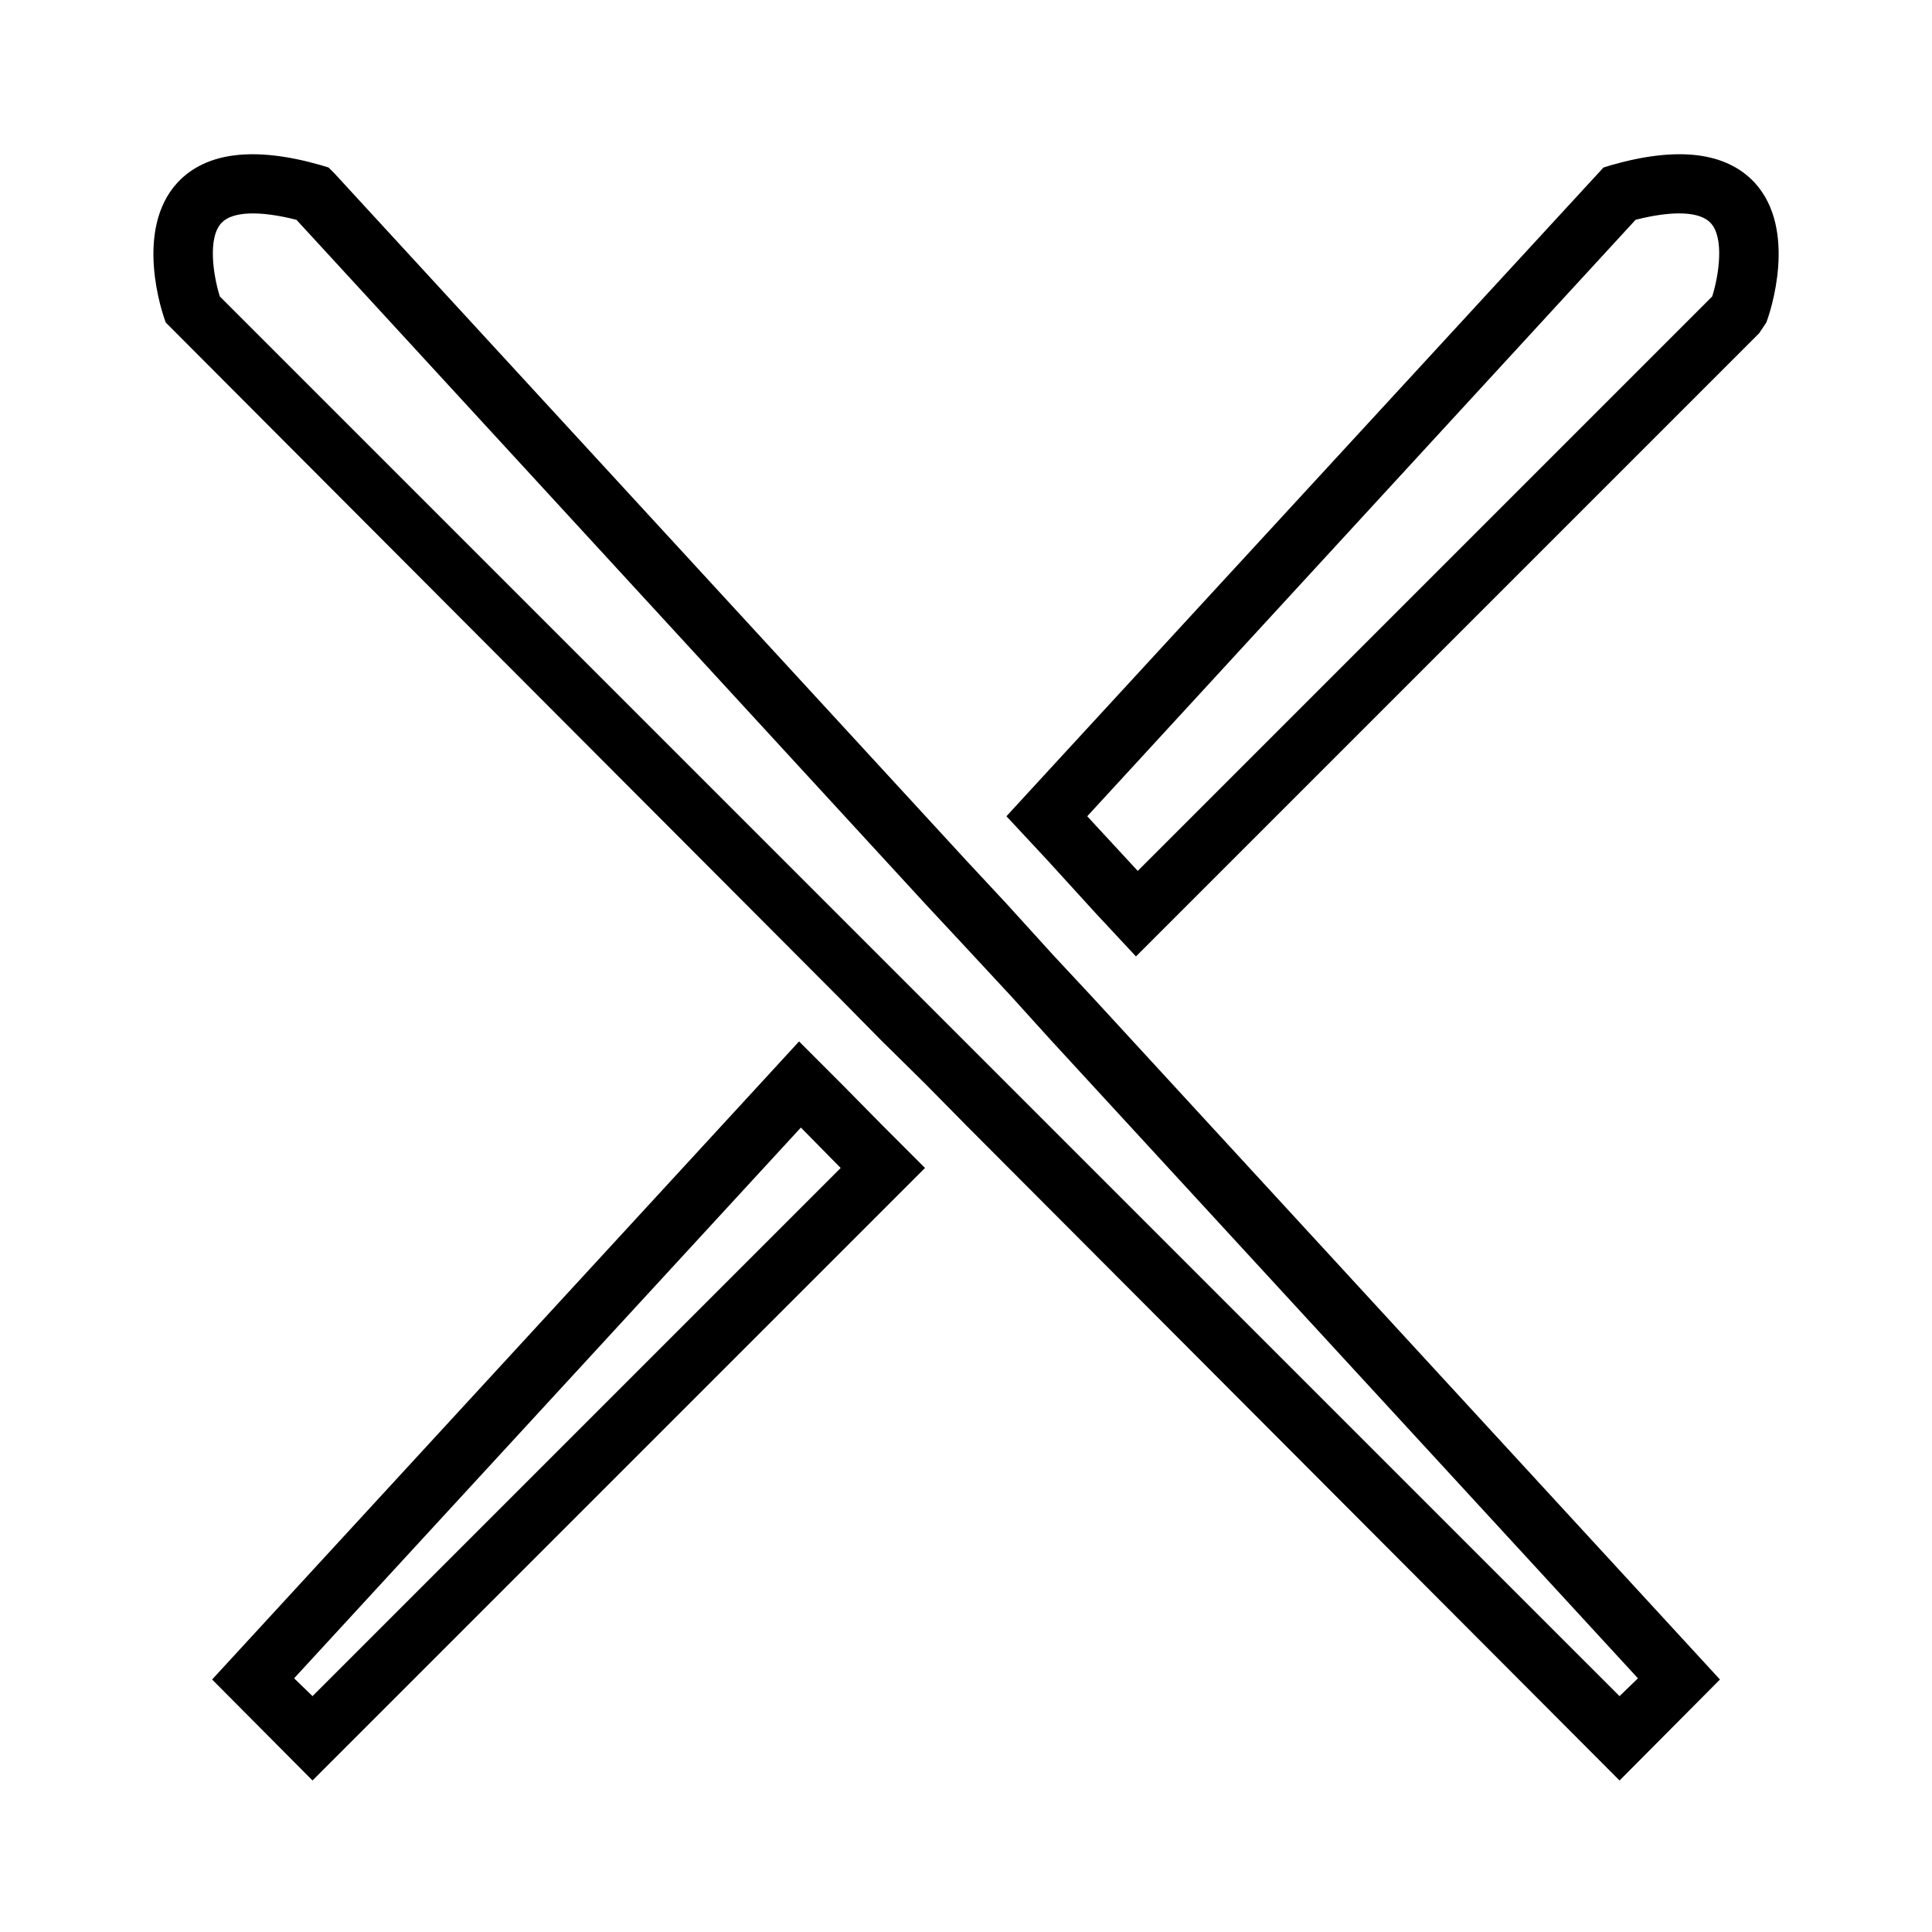 <?xml version="1.0" encoding="UTF-8"?>
<!-- Uploaded to: ICON Repo, www.iconrepo.com, Generator: ICON Repo Mixer Tools -->
<svg fill="#000000" width="800px" height="800px" version="1.1" viewBox="144 144 512 512" xmlns="http://www.w3.org/2000/svg">
 <path d="m366.94 431.17-11.18-11.18-10.707 11.652-144.84 157.44 26.605 26.762 162.32-162.32-11.18-11.18zm-140.12 162.32-4.879-4.723 134.3-145.95 10.547 10.707zm382.11-401.16c-7.559-8.031-20.309-9.605-37.941-4.566l-2.047 0.629-147.52 160.27-10.707 11.652 10.707 11.492 12.91 14.168 10.707 11.492 165.15-165.15 1.891-2.832c0.945-2.363 8.504-24.562-3.148-37.156zm-11.18 30.23-152.24 152.24-13.383-14.484 145.32-158.07c9.918-2.519 17.004-2.203 19.836 0.789 3.781 3.934 2.207 14.008 0.473 19.52zm-174.6 174.6-12.438-13.699-10.703-11.492-167.36-182-1.574-1.574-2.047-0.629c-17.633-5.039-30.387-3.465-37.941 4.566-11.652 12.594-4.094 34.793-3.148 37.156l178.54 179.01 11.02 11.18 11.652 11.492 11.02 11.18 173.03 173.5 26.605-26.762-165.94-180.43zm154.92 191.61-4.879 4.723-162.01-162-11.176-11.18-197.75-197.75c-1.73-5.512-3.305-15.586 0.473-19.523 2.832-2.992 9.918-3.305 19.836-0.789l166.73 181.38 10.707 11.492 12.121 13.066 10.547 11.652z"/>
</svg>